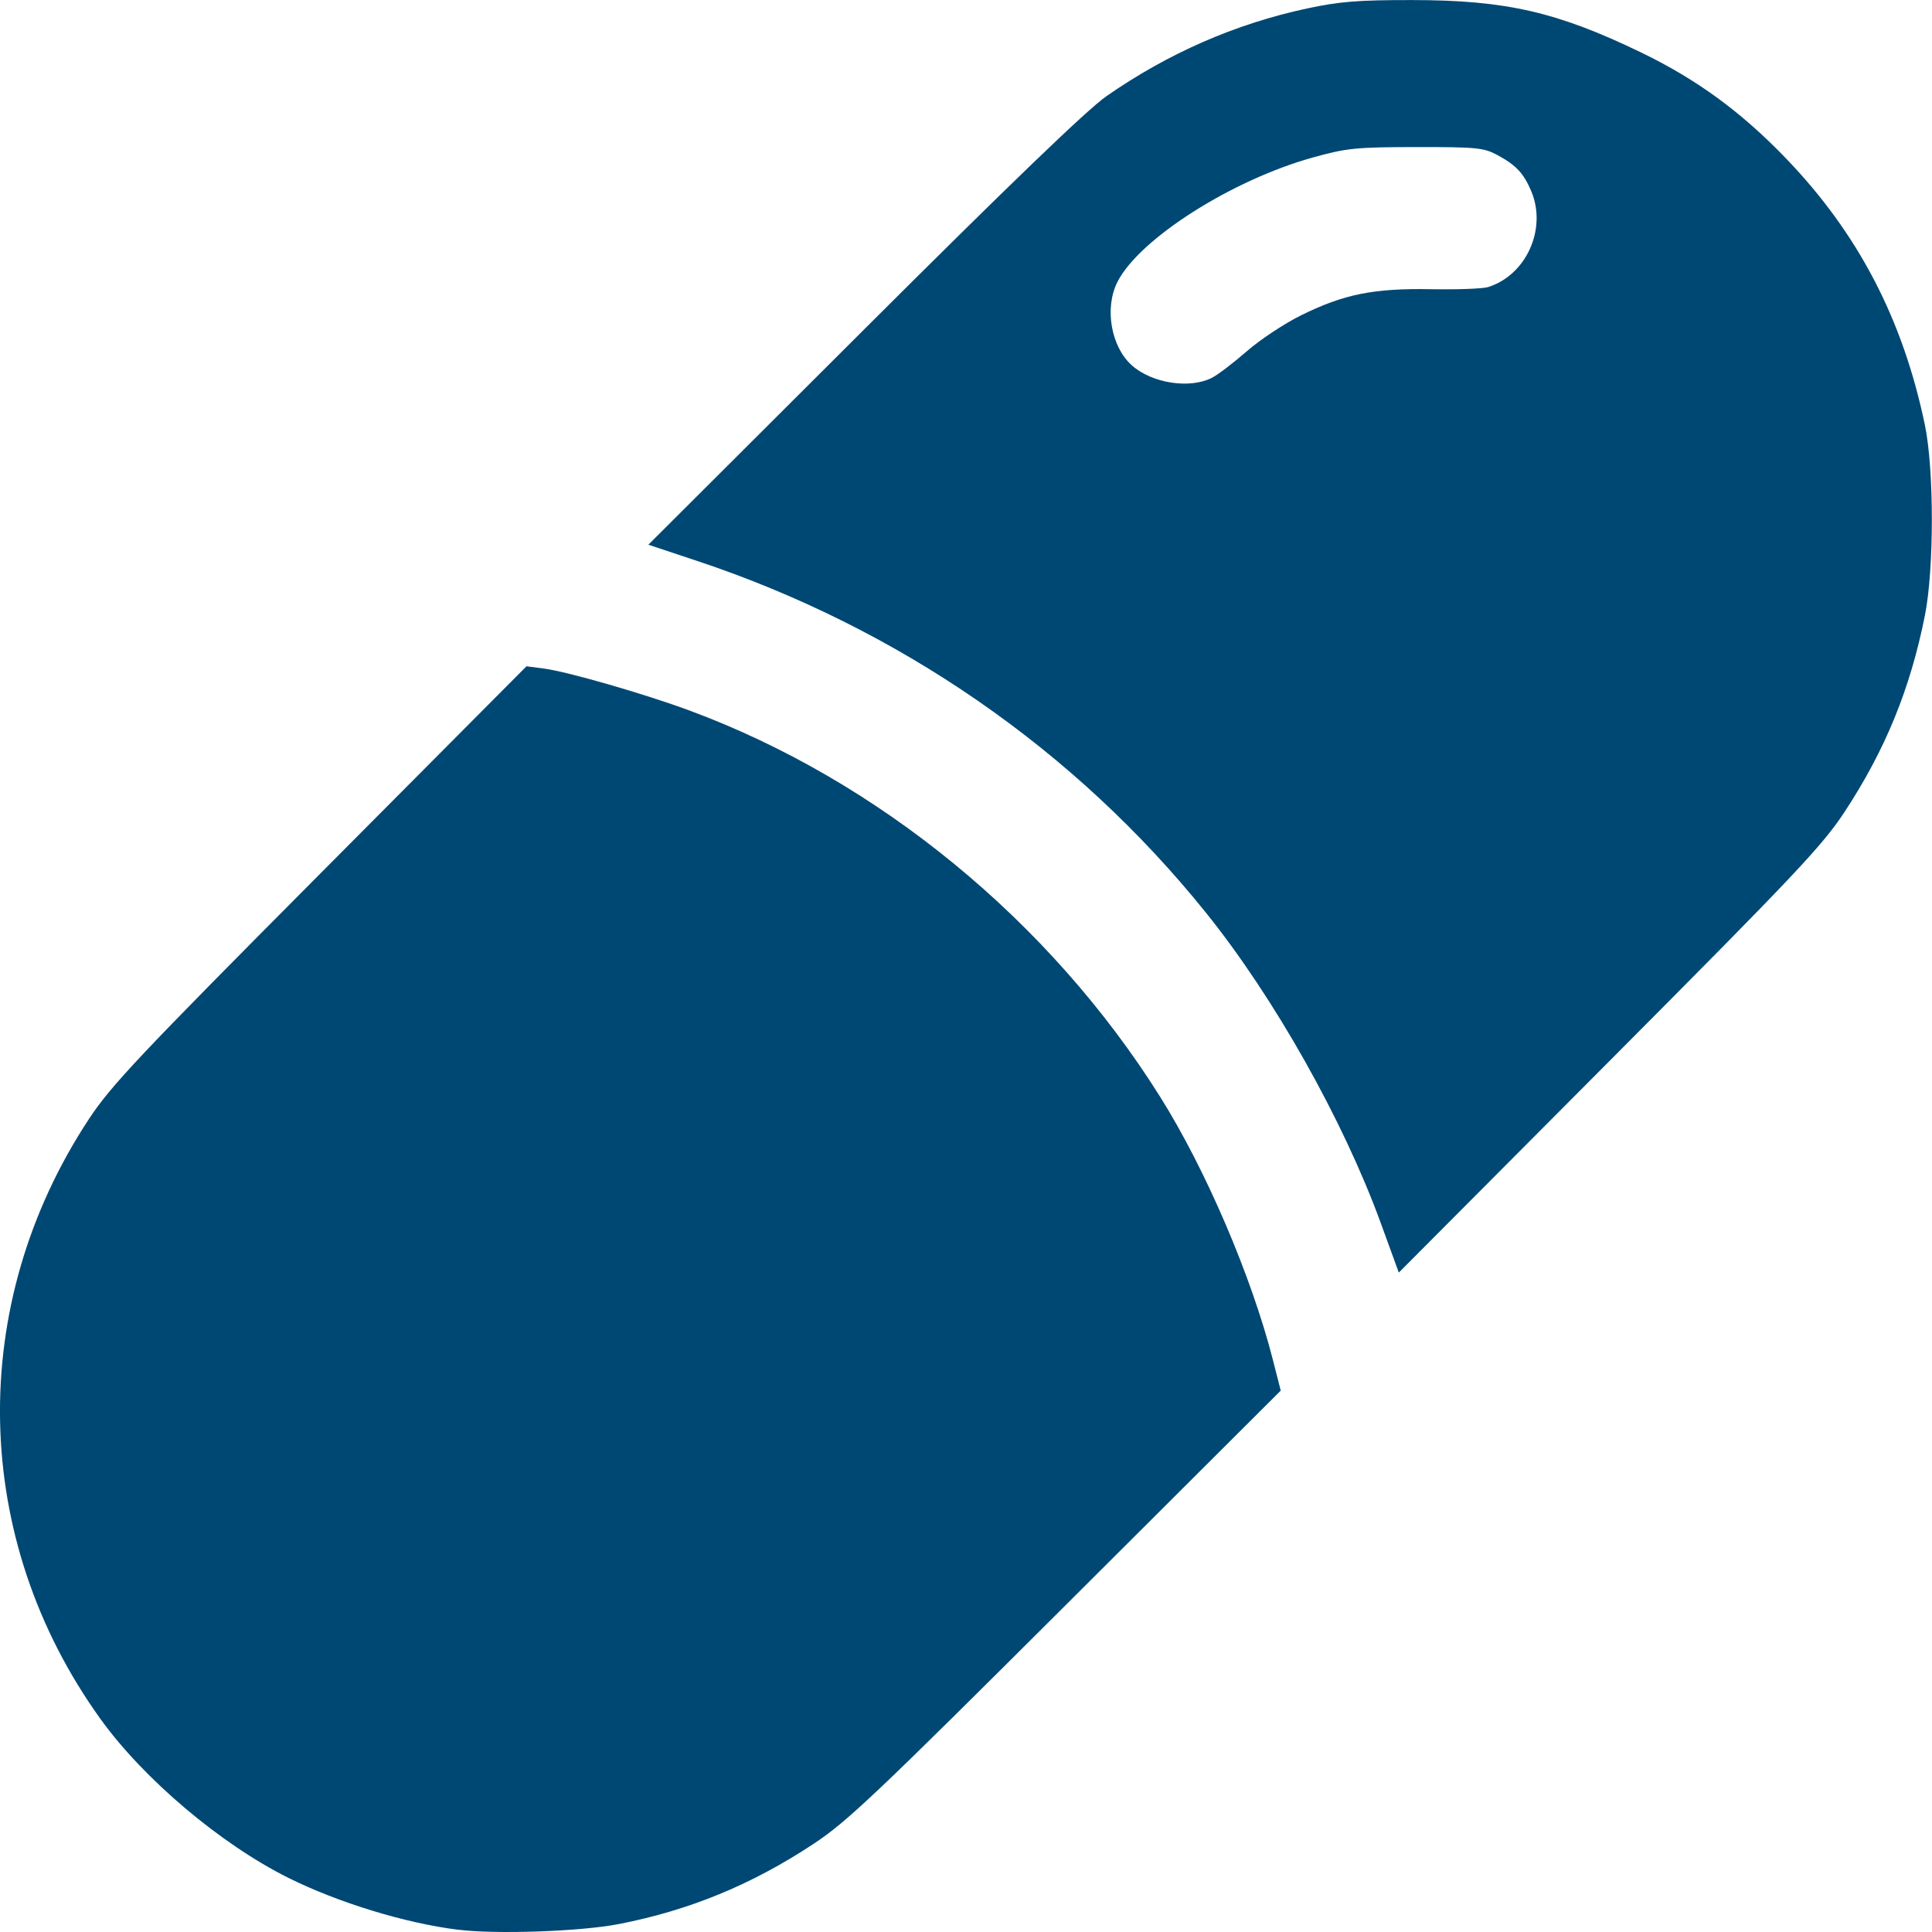 <?xml version="1.0" encoding="UTF-8" standalone="no"?>
<!-- Created with Inkscape (http://www.inkscape.org/) -->

<svg
   width="32mm"
   height="32mm"
   viewBox="0 0 32 32"
   version="1.1"
   id="svg1"
   xml:space="preserve"
   inkscape:version="1.3.2 (091e20e, 2023-11-25)"
   sodipodi:docname="drawing.svg"
   xmlns:inkscape="http://www.inkscape.org/namespaces/inkscape"
   xmlns:sodipodi="http://sodipodi.sourceforge.net/DTD/sodipodi-0.dtd"
   xmlns="http://www.w3.org/2000/svg"
   xmlns:svg="http://www.w3.org/2000/svg"><sodipodi:namedview
     id="namedview1"
     pagecolor="#ffffff"
     bordercolor="#000000"
     borderopacity="0.25"
     inkscape:showpageshadow="2"
     inkscape:pageopacity="0.0"
     inkscape:pagecheckerboard="0"
     inkscape:deskcolor="#d1d1d1"
     inkscape:document-units="mm"
     inkscape:zoom="4.7572176"
     inkscape:cx="53.812968"
     inkscape:cy="43.51283"
     inkscape:window-width="1800"
     inkscape:window-height="1097"
     inkscape:window-x="2560"
     inkscape:window-y="185"
     inkscape:window-maximized="1"
     inkscape:current-layer="layer1" /><defs
     id="defs1" /><g
     inkscape:label="Layer 1"
     inkscape:groupmode="layer"
     id="layer1"
     transform="translate(-35.305,-167.809)"><path
       style="fill:#004874;stroke-width:0"
       d="m 42.886,199.771 c -0.875,-0.11 -1.98,-0.449 -2.803,-0.858 -1.124,-0.56 -2.398,-1.637 -3.115,-2.634 -2.147,-2.985 -2.221,-6.854 -0.19,-9.936 0.365,-0.554 0.826,-1.043 3.831,-4.064 l 3.416,-3.434 0.287,0.037 c 0.387,0.05 1.665,0.418 2.417,0.697 3.127,1.158 5.965,3.488 7.79,6.394 0.757,1.205 1.517,2.979 1.871,4.367 l 0.128,0.502 -3.556,3.547 c -3.141,3.133 -3.629,3.596 -4.186,3.963 -1.022,0.674 -2.052,1.098 -3.224,1.326 -0.631,0.123 -2.041,0.172 -2.668,0.092 z m 15.286,-11.712 c -0.624,-1.706 -1.765,-3.731 -2.893,-5.133 -2.169,-2.697 -5.088,-4.715 -8.432,-5.828 l -0.803,-0.267 3.559,-3.551 c 2.42,-2.415 3.709,-3.656 4.028,-3.878 1.024,-0.712 2.13,-1.196 3.319,-1.452 0.54,-0.116 0.846,-0.141 1.749,-0.14 1.549,0.001 2.399,0.197 3.786,0.867 0.923,0.446 1.66,0.985 2.399,1.753 1.198,1.245 1.938,2.665 2.303,4.417 0.154,0.738 0.154,2.386 7.1e-4,3.155 -0.243,1.219 -0.658,2.233 -1.335,3.261 -0.366,0.556 -0.825,1.042 -3.897,4.127 l -3.482,3.497 z m -2.791,-13.994 c 0.099,-0.051 0.358,-0.249 0.576,-0.439 0.218,-0.191 0.622,-0.458 0.897,-0.594 0.71,-0.351 1.203,-0.45 2.154,-0.433 0.433,0.008 0.858,-0.008 0.944,-0.035 0.632,-0.198 0.977,-0.961 0.717,-1.584 -0.125,-0.299 -0.254,-0.437 -0.561,-0.602 -0.229,-0.123 -0.344,-0.134 -1.345,-0.133 -0.998,10e-4 -1.15,0.016 -1.711,0.172 -1.345,0.373 -2.875,1.347 -3.238,2.06 -0.218,0.428 -0.11,1.068 0.233,1.379 0.333,0.301 0.964,0.4 1.334,0.209 z"
       id="path1" /></g></svg>
